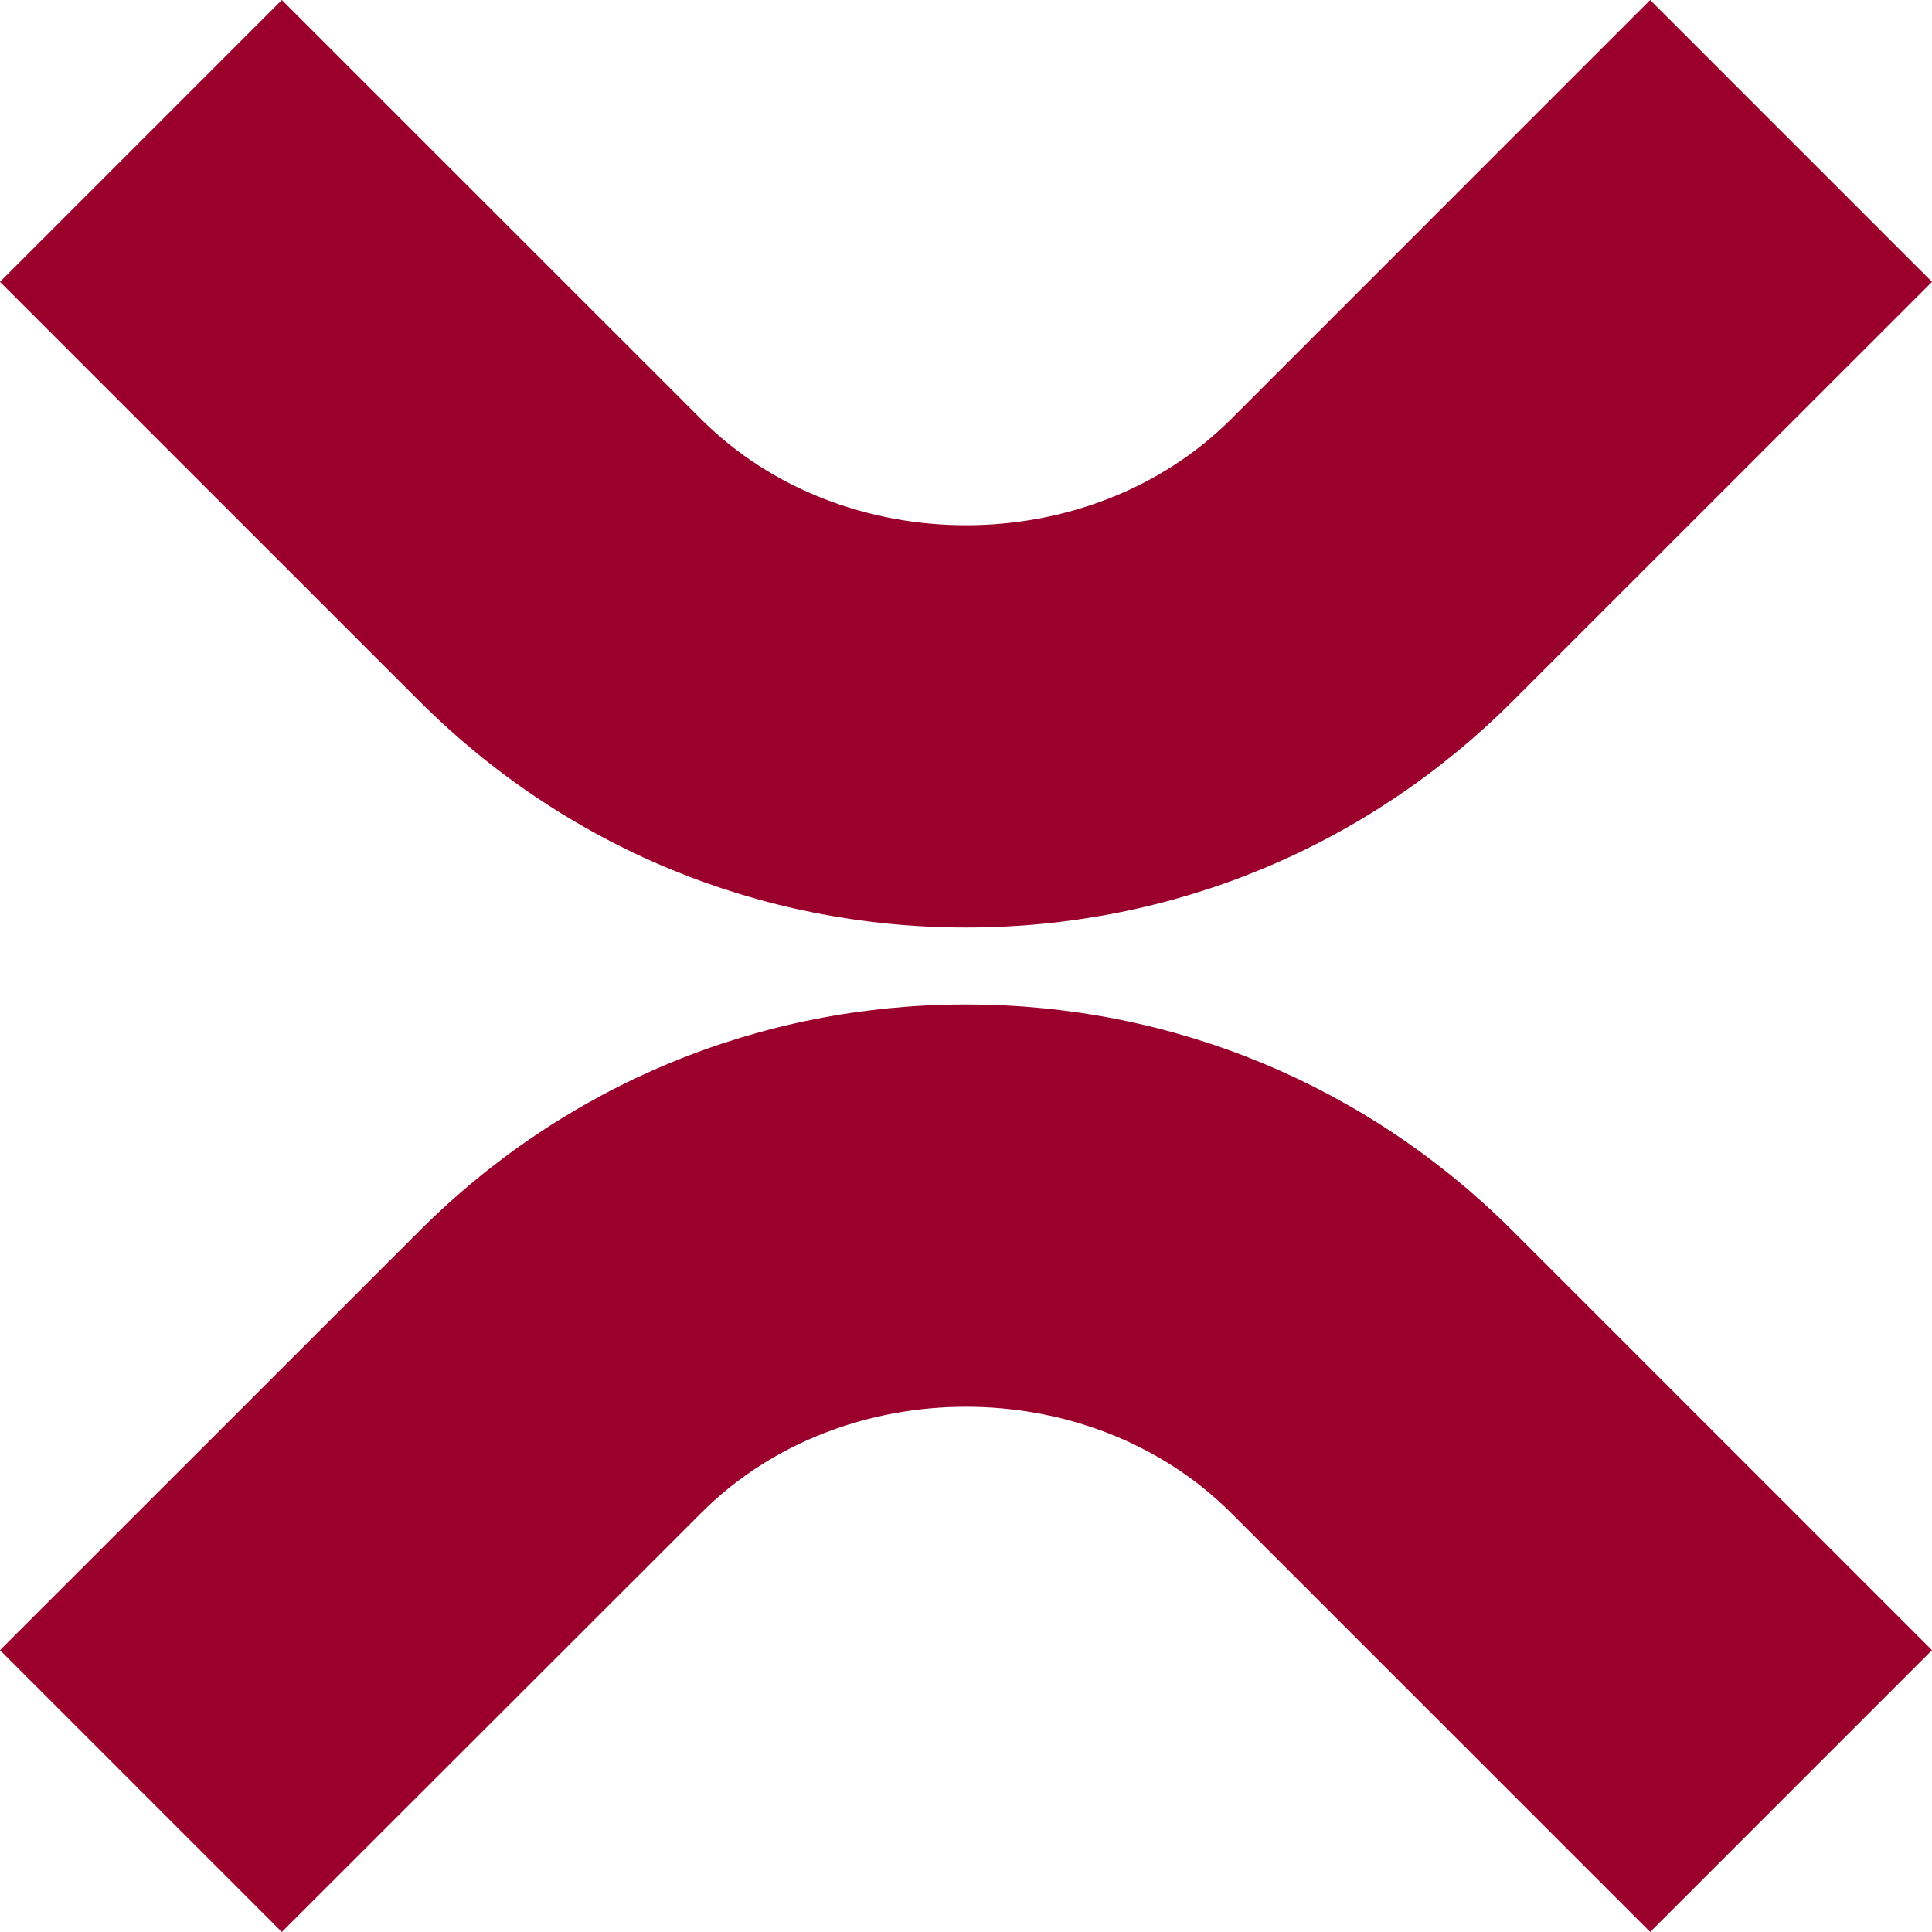 <?xml version="1.0" encoding="UTF-8"?>
<svg xmlns="http://www.w3.org/2000/svg" xmlns:xlink="http://www.w3.org/1999/xlink" version="1.1" id="Camada_1" x="0px" y="0px" width="285px" height="285px" viewBox="0 0 285 285" xml:space="preserve">
<g>
	<path fill="#9A002B" d="M41.574,285L0.002,243.424l61.826-61.803c21.538-21.555,50.189-33.445,80.668-33.445   c30.49,0,59.136,11.891,80.697,33.445L285,243.424L243.428,285l-61.807-61.807c-20.869-20.873-57.344-20.919-78.196,0L41.574,285z"></path>
	<path fill="#9A002B" d="M142.5,136.822c-30.479,0-59.134-11.886-80.689-33.445L-0.002,41.578l41.58-41.58L103.4,61.811   c20.898,20.912,57.348,20.869,78.225,0l61.799-61.813l41.58,41.58l-61.814,61.799C201.636,124.937,172.983,136.822,142.5,136.822"></path>
</g>
</svg>
